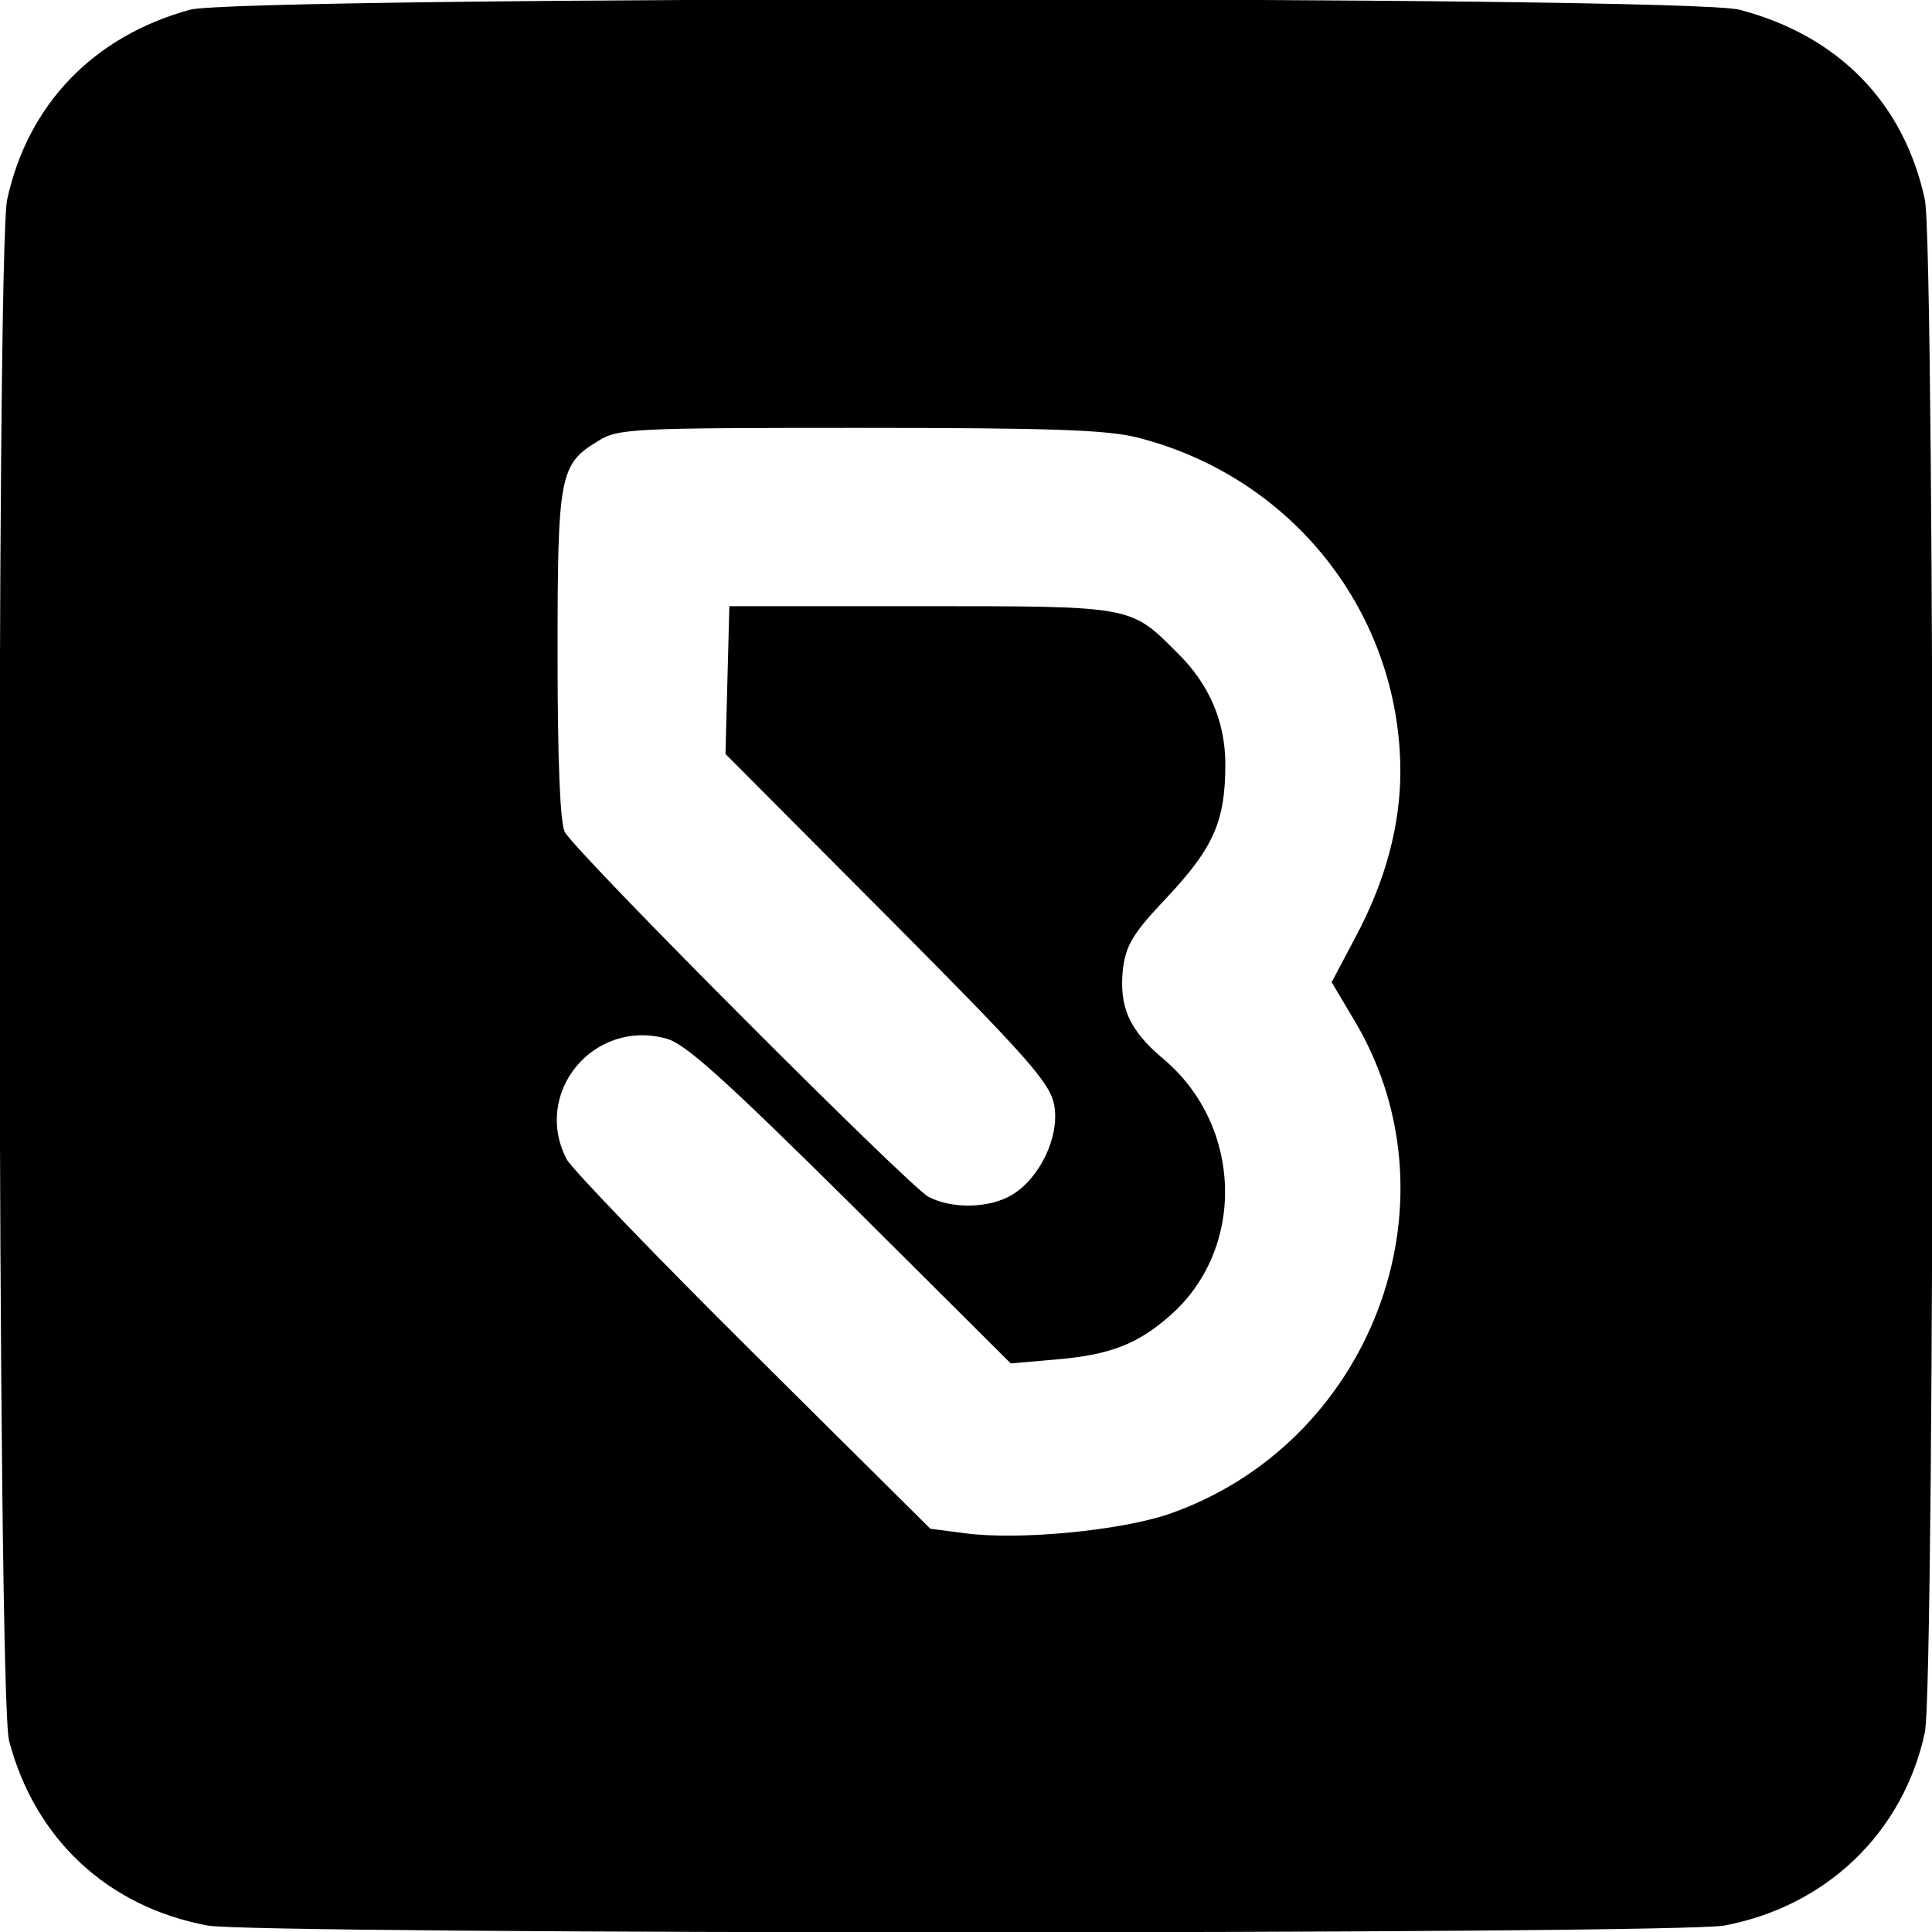 <?xml version="1.0" standalone="no"?>
<!DOCTYPE svg PUBLIC "-//W3C//DTD SVG 20010904//EN"
 "http://www.w3.org/TR/2001/REC-SVG-20010904/DTD/svg10.dtd">
<svg version="1.0" xmlns="http://www.w3.org/2000/svg"
 width="298pt" height="298pt" viewBox="0 0 298 298"
 preserveAspectRatio="xMidYMid meet">
<g transform="translate(0,298) scale(0.1,-0.1)"
fill="#000000" stroke="none">
<path d="M293 2965 c-149 -41 -250 -146 -282 -293 -17 -83 -15 -2310 3 -2377
40 -152 152 -256 306 -285 72 -14 2268 -14 2340 0 158 30 276 144 309 298 16
75 16 2289 0 2364 -32 149 -133 253 -286 293 -83 22 -2310 21 -2390 0z m1462
-660 c239 -61 404 -271 405 -514 0 -84 -23 -170 -69 -256 l-37 -70 38 -64
c163 -280 21 -650 -291 -757 -75 -25 -230 -40 -312 -29 l-54 7 -273 271 c-151
150 -280 284 -288 299 -53 102 41 217 154 186 29 -8 87 -60 284 -255 l247
-246 69 6 c83 7 126 23 177 68 117 103 112 293 -11 396 -52 44 -68 79 -62 138
5 38 15 55 70 113 70 75 88 116 88 203 0 66 -25 124 -74 172 -73 73 -67 72
-396 72 l-295 0 -3 -114 -3 -114 250 -251 c219 -220 250 -256 257 -290 9 -49
-22 -113 -65 -139 -35 -21 -93 -22 -129 -3 -32 18 -545 532 -561 563 -7 14
-11 109 -11 273 0 278 3 294 63 330 30 19 53 20 402 20 299 0 382 -3 430 -15z"/>
</g>
</svg>
